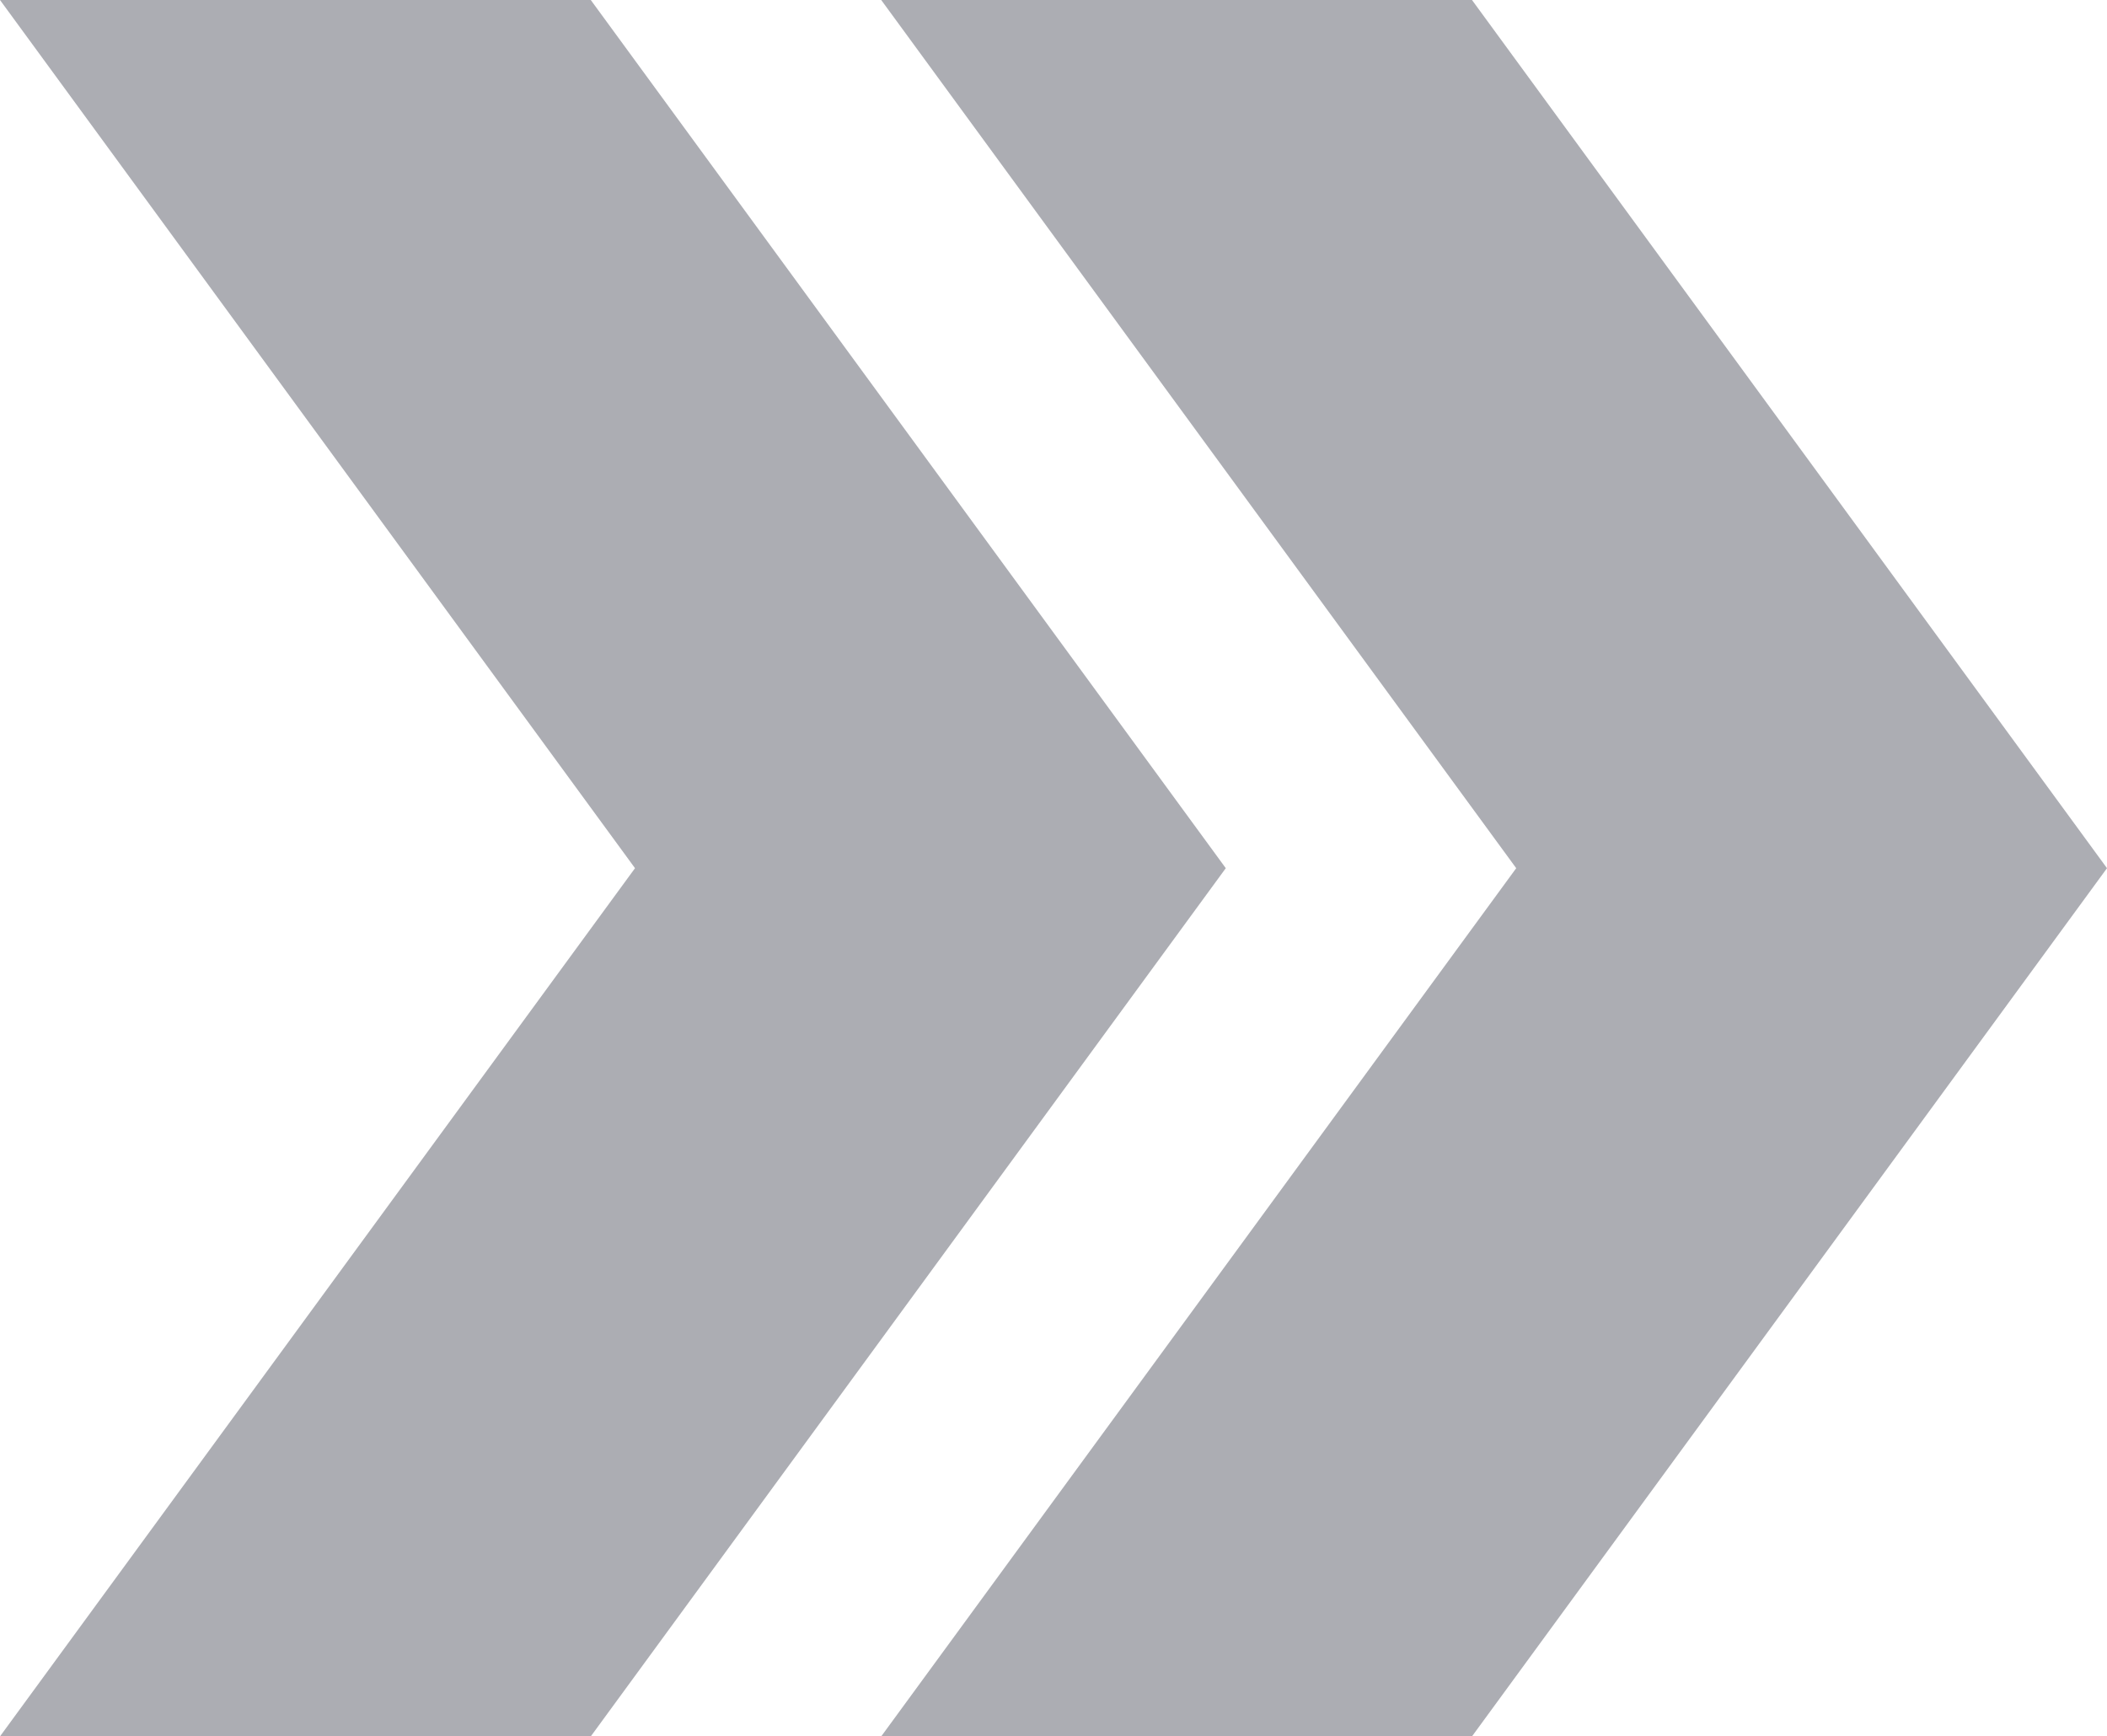 <?xml version="1.0" encoding="UTF-8"?> <svg xmlns="http://www.w3.org/2000/svg" width="182" height="150" viewBox="0 0 182 150" fill="none"><path fill-rule="evenodd" clip-rule="evenodd" d="M-6.55671e-06 150L51.031 150L105.882 75L51.031 -5.72485e-06L0 -7.95547e-06L54.851 75L-6.55671e-06 150ZM76.118 150L130.969 75L76.118 -4.62824e-06L127.149 -2.39761e-06L182 75L127.149 150L76.118 150Z" fill="#ACADB3"></path></svg> 